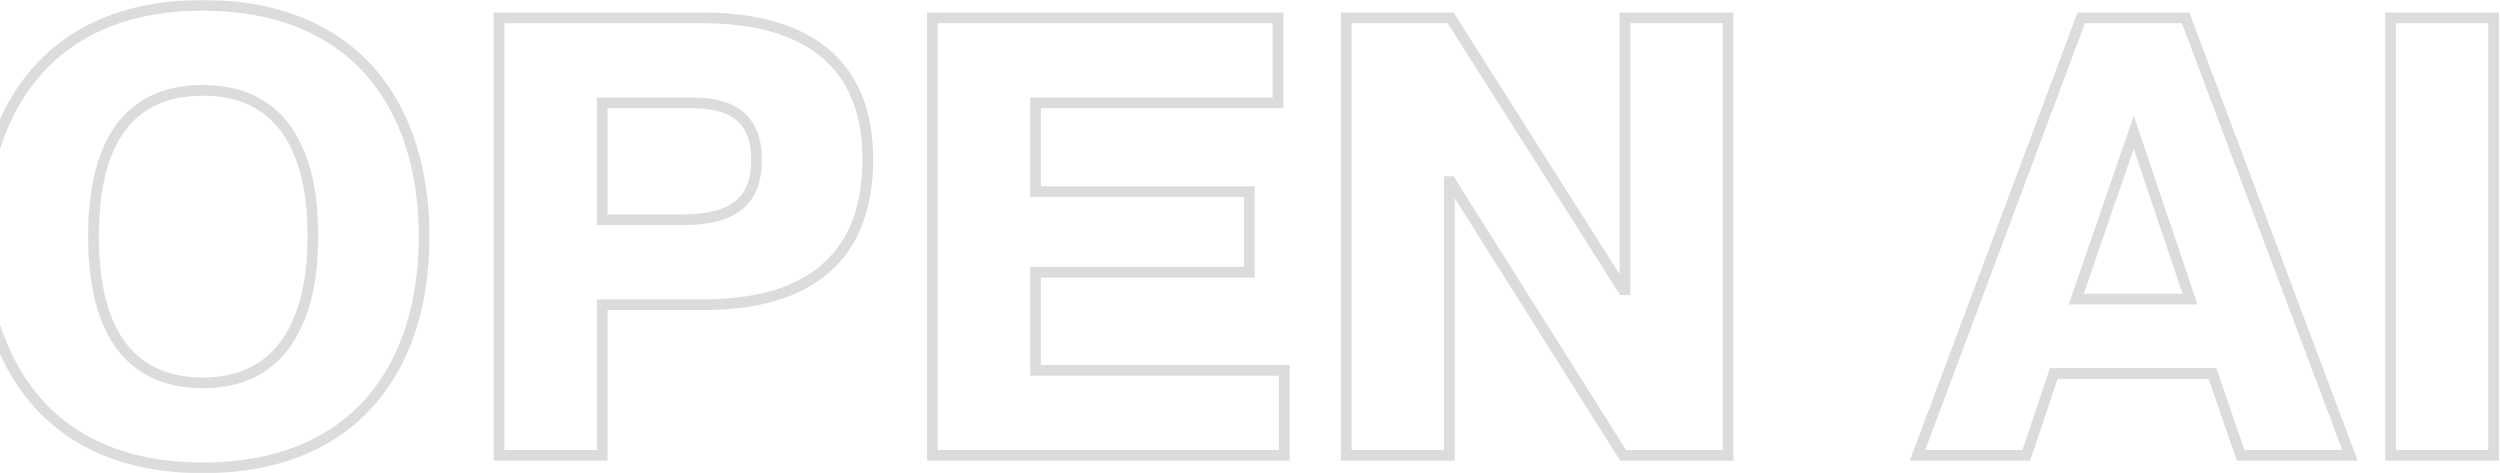 <?xml version="1.0" encoding="UTF-8"?> <svg xmlns="http://www.w3.org/2000/svg" width="1400" height="265" viewBox="0 0 1400 265" fill="none"><mask id="path-1-outside-1_354_3241" maskUnits="userSpaceOnUse" x="-14" y="0" width="1414" height="265" fill="black"><rect fill="white" x="-14" width="1414" height="265"></rect><path d="M113.6 262C17 262 -10.3 189.55 -10.3 132.5C-10.3 75.45 17 3 113.6 3C197.95 3 237.5 58.3 237.5 132.5C237.5 206.7 197.95 262 113.6 262ZM113.6 214.4C172.4 214.4 175.2 153.15 175.2 132.5C175.2 110.1 172.4 50.6 113.6 50.6C81.75 50.6 52.35 67.75 52.35 132.5C52.35 196.55 81.75 214.4 113.6 214.4ZM279.473 10L393.573 10C442.923 10 485.973 28.55 485.973 89.1C485.973 166.1 421.923 170.65 392.173 170.65H337.223V255H279.473L279.473 10ZM337.223 57.6L337.223 123.05H382.373C410.023 123.05 423.673 113.25 423.673 89.45C423.673 56.2 395.323 57.6 382.373 57.6H337.223ZM579.898 107.3L699.598 107.3V152.45L579.898 152.45V207.4H719.198L719.198 255H522.148L522.148 10L715.698 10V57.6L579.898 57.6V107.3ZM812.337 101.7H811.637L811.637 255H753.887L753.887 10H812.337L908.937 162.25H909.987V10H967.737L967.737 255H908.937L812.337 101.7ZM1165.5 10L1223.95 10L1316 255H1254.75L1239 209.15L1150.1 209.15L1134.7 255H1073.8L1165.5 10ZM1162.7 167.5L1226.4 167.5L1194.9 74.05L1162.7 167.5ZM1338.7 10L1396.45 10V255H1338.7V10Z"></path></mask><path d="M113.6 259C66.155 259 36.108 241.263 17.826 216.846C-0.561 192.286 -7.3 160.619 -7.3 132.5H-13.3C-13.3 161.431 -6.389 194.514 13.024 220.442C32.542 246.512 64.445 265 113.6 265V259ZM-7.3 132.5C-7.3 104.381 -0.561 72.714 17.826 48.154C36.108 23.737 66.155 6 113.6 6V-1.00136e-05C64.445 -1.00136e-05 32.542 18.488 13.024 44.558C-6.389 70.486 -13.3 103.569 -13.3 132.5H-7.3ZM113.6 6C155.082 6 185.174 19.571 204.934 41.913C224.746 64.312 234.5 95.901 234.5 132.5L240.5 132.5C240.5 94.899 230.479 61.738 209.428 37.938C188.326 14.079 156.468 -1.00136e-05 113.6 -1.00136e-05V6ZM234.5 132.5C234.5 169.099 224.746 200.688 204.934 223.087C185.174 245.429 155.082 259 113.6 259V265C156.468 265 188.326 250.921 209.428 227.063C230.479 203.262 240.5 170.101 240.5 132.5L234.5 132.5ZM113.6 217.4C128.85 217.4 140.674 213.418 149.769 206.952C158.839 200.504 165.001 191.726 169.186 182.425C177.514 163.912 178.2 142.886 178.2 132.5H172.2C172.2 142.764 171.486 162.688 163.714 179.963C159.849 188.555 154.286 196.38 146.293 202.062C138.326 207.726 127.75 211.4 113.6 211.4V217.4ZM178.2 132.5C178.2 121.254 177.518 100.213 169.18 81.906C164.989 72.704 158.819 64.09 149.743 57.783C140.647 51.462 128.831 47.6 113.6 47.6V53.6C127.769 53.6 138.353 57.175 146.319 62.711C154.306 68.26 159.861 75.921 163.72 84.393C171.482 101.437 172.2 121.346 172.2 132.5H178.2ZM113.6 47.6C97.15 47.6 80.901 52.041 68.818 65.243C56.783 78.394 49.35 99.731 49.35 132.5H55.35C55.35 100.519 62.617 80.906 73.244 69.294C83.824 57.734 98.2 53.6 113.6 53.6V47.6ZM49.35 132.5C49.35 164.928 56.787 186.256 68.811 199.486C80.882 212.769 97.122 217.4 113.6 217.4V211.4C98.228 211.4 83.843 207.106 73.251 195.451C62.613 183.744 55.35 164.122 55.35 132.5H49.35ZM279.473 10V7H276.473V10H279.473ZM337.223 170.65V167.65H334.223V170.65H337.223ZM337.223 255V258H340.223V255H337.223ZM279.473 255H276.473V258H279.473V255ZM337.223 57.6V54.6H334.223V57.6H337.223ZM337.223 123.05H334.223V126.05H337.223V123.05ZM279.473 13L393.573 13V7L279.473 7V13ZM393.573 13C417.956 13 440.323 17.597 456.525 29.277C472.551 40.832 482.973 59.628 482.973 89.1H488.973C488.973 58.022 477.869 37.268 460.033 24.41C442.372 11.678 418.539 7 393.573 7V13ZM482.973 89.1C482.973 107.929 479.06 122.114 472.899 132.831C466.743 143.541 458.243 150.961 448.792 156.116C429.772 166.491 406.988 167.65 392.173 167.65V173.65C407.107 173.65 431.223 172.534 451.665 161.384C461.946 155.776 471.318 147.622 478.101 135.822C484.879 124.03 488.973 108.771 488.973 89.1H482.973ZM392.173 167.65H337.223V173.65H392.173V167.65ZM334.223 170.65V255H340.223V170.65H334.223ZM337.223 252H279.473V258H337.223V252ZM282.473 255L282.473 10H276.473L276.473 255H282.473ZM334.223 57.6L334.223 123.05H340.223L340.223 57.6H334.223ZM337.223 126.05H382.373V120.05H337.223V126.05ZM382.373 126.05C396.445 126.05 407.594 123.577 415.251 117.529C423.065 111.358 426.673 101.937 426.673 89.45H420.673C420.673 100.763 417.455 108.142 411.532 112.821C405.452 117.623 395.95 120.05 382.373 120.05V126.05ZM426.673 89.45C426.673 80.71 424.807 73.976 421.58 68.848C418.343 63.706 413.88 60.406 409.081 58.307C399.677 54.196 388.634 54.6 382.373 54.6V60.6C389.061 60.6 398.669 60.304 406.677 63.805C410.584 65.513 414.018 68.097 416.502 72.044C418.994 76.005 420.673 81.564 420.673 89.45H426.673ZM382.373 54.6H337.223V60.6H382.373V54.6ZM579.898 107.3H576.898V110.3H579.898V107.3ZM699.598 107.3H702.598V104.3H699.598V107.3ZM699.598 152.45V155.45H702.598V152.45H699.598ZM579.898 152.45V149.45H576.898V152.45H579.898ZM579.898 207.4H576.898V210.4H579.898V207.4ZM719.198 207.4H722.198V204.4H719.198V207.4ZM719.198 255V258H722.198V255H719.198ZM522.148 255H519.148V258H522.148V255ZM522.148 10V7H519.148V10H522.148ZM715.698 10H718.698V7H715.698V10ZM715.698 57.6V60.6H718.698V57.6H715.698ZM579.898 57.6V54.6H576.898V57.6H579.898ZM579.898 110.3L699.598 110.3V104.3L579.898 104.3V110.3ZM696.598 107.3V152.45H702.598V107.3H696.598ZM699.598 149.45L579.898 149.45V155.45H699.598V149.45ZM576.898 152.45V207.4H582.898V152.45H576.898ZM579.898 210.4H719.198V204.4H579.898V210.4ZM716.198 207.4L716.198 255H722.198L722.198 207.4H716.198ZM719.198 252H522.148L522.148 258H719.198L719.198 252ZM525.148 255L525.148 10H519.148L519.148 255H525.148ZM522.148 13L715.698 13V7L522.148 7V13ZM712.698 10V57.6H718.698V10H712.698ZM715.698 54.6L579.898 54.6V60.6L715.698 60.6V54.6ZM576.898 57.6V107.3H582.898V57.6H576.898ZM812.337 101.7L814.875 100.101L813.992 98.7H812.337V101.7ZM811.637 101.7V98.7H808.637V101.7H811.637ZM811.637 255V258H814.637V255H811.637ZM753.887 255H750.887V258H753.887V255ZM753.887 10V7H750.887V10H753.887ZM812.337 10L814.87 8.393L813.986 7H812.337V10ZM908.937 162.25L906.404 163.857L907.287 165.25H908.937V162.25ZM909.987 162.25V165.25H912.987V162.25H909.987ZM909.987 10V7H906.987V10H909.987ZM967.737 10H970.737V7H967.737V10ZM967.737 255V258H970.737V255H967.737ZM908.937 255L906.399 256.599L907.281 258H908.937V255ZM812.337 98.7H811.637V104.7H812.337V98.7ZM808.637 101.7L808.637 255H814.637L814.637 101.7H808.637ZM811.637 252H753.887L753.887 258H811.637L811.637 252ZM756.887 255L756.887 10H750.887L750.887 255H756.887ZM753.887 13H812.337V7H753.887V13ZM809.804 11.607L906.404 163.857L911.47 160.643L814.87 8.393L809.804 11.607ZM908.937 165.25H909.987V159.25H908.937V165.25ZM912.987 162.25V10H906.987V162.25H912.987ZM909.987 13H967.737V7H909.987V13ZM964.737 10L964.737 255H970.737L970.737 10H964.737ZM967.737 252H908.937L908.937 258H967.737L967.737 252ZM911.475 253.401L814.875 100.101L809.799 103.299L906.399 256.599L911.475 253.401ZM1165.5 10V7H1163.42L1162.69 8.948L1165.5 10ZM1223.95 10L1226.76 8.945L1226.03 7H1223.95V10ZM1316 255V258H1320.34L1318.81 253.945L1316 255ZM1254.75 255L1251.92 255.975L1252.61 258H1254.75V255ZM1239 209.15L1241.84 208.175L1241.14 206.15H1239V209.15ZM1150.1 209.15V206.15H1147.95L1147.26 208.195L1150.1 209.15ZM1134.7 255V258H1136.86L1137.55 255.955L1134.7 255ZM1073.8 255L1070.99 253.948L1069.48 258H1073.8V255ZM1162.7 167.5L1159.87 166.523L1158.5 170.5H1162.7V167.5ZM1226.4 167.5V170.5H1230.58L1229.25 166.542L1226.4 167.5ZM1194.9 74.05L1197.75 73.092L1194.93 64.751L1192.07 73.073L1194.9 74.05ZM1165.5 13L1223.95 13V7L1165.5 7V13ZM1221.14 11.055L1313.19 256.055L1318.81 253.945L1226.76 8.945L1221.14 11.055ZM1316 252H1254.75V258H1316V252ZM1257.59 254.025L1241.84 208.175L1236.17 210.125L1251.92 255.975L1257.59 254.025ZM1239 206.15L1150.1 206.15V212.15L1239 212.15V206.15ZM1147.26 208.195L1131.86 254.045L1137.55 255.955L1152.95 210.105L1147.26 208.195ZM1134.7 252H1073.8V258H1134.7V252ZM1076.61 256.052L1168.31 11.052L1162.69 8.948L1070.99 253.948L1076.61 256.052ZM1162.7 170.5L1226.4 170.5V164.5L1162.7 164.5V170.5ZM1229.25 166.542L1197.75 73.092L1192.06 75.008L1223.56 168.458L1229.25 166.542ZM1192.07 73.073L1159.87 166.523L1165.54 168.477L1197.74 75.027L1192.07 73.073ZM1338.7 10V7H1335.7V10H1338.7ZM1396.45 10H1399.45V7H1396.45V10ZM1396.45 255V258H1399.45V255H1396.45ZM1338.7 255H1335.7V258H1338.7V255ZM1338.7 13L1396.45 13V7L1338.7 7V13ZM1393.45 10V255H1399.45V10H1393.45ZM1396.45 252H1338.7V258H1396.45V252ZM1341.7 255V10H1335.7V255H1341.7Z" fill="#C5C5C5" fill-opacity="0.6" mask="url(#path-1-outside-1_354_3241)"></path></svg> 